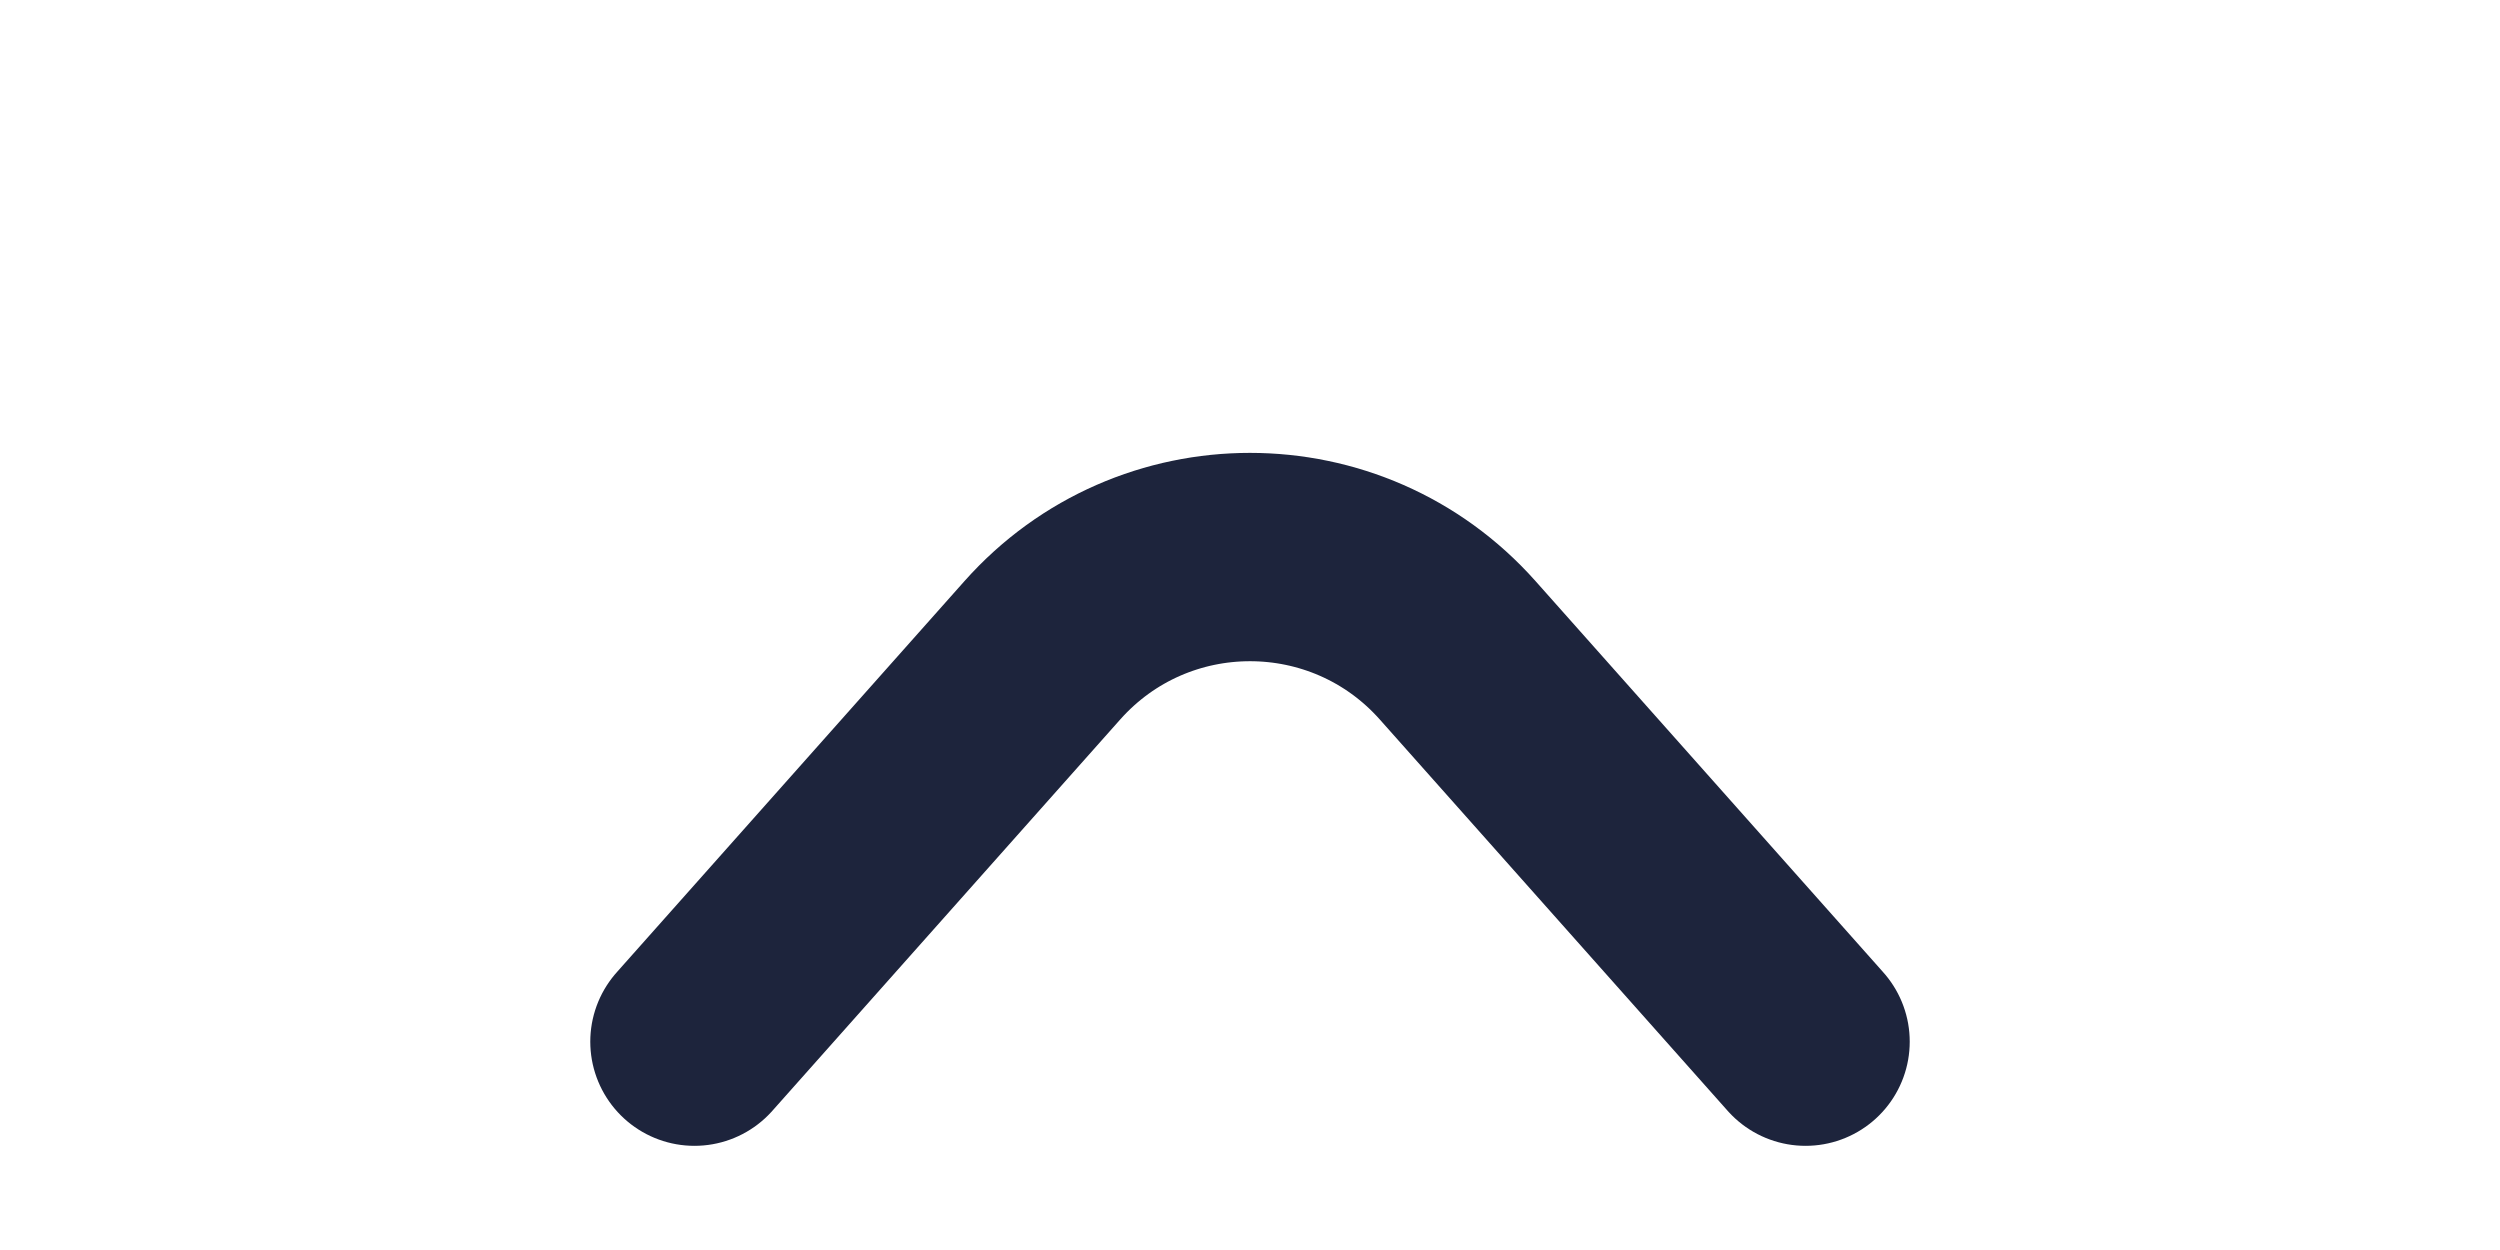 <?xml version="1.0" encoding="utf-8"?>
<svg xmlns="http://www.w3.org/2000/svg" fill="none" height="100%" overflow="visible" preserveAspectRatio="none" style="display: block;" viewBox="0 0 18 9" width="100%">
<g id="custom arrow">
<path d="M5 7.5L7.505 4.682C8.301 3.787 9.699 3.787 10.495 4.682L13 7.5" id="Vector 3" stroke="#1D243C" stroke-linecap="round" stroke-width="1.5"/>
</g>
</svg>